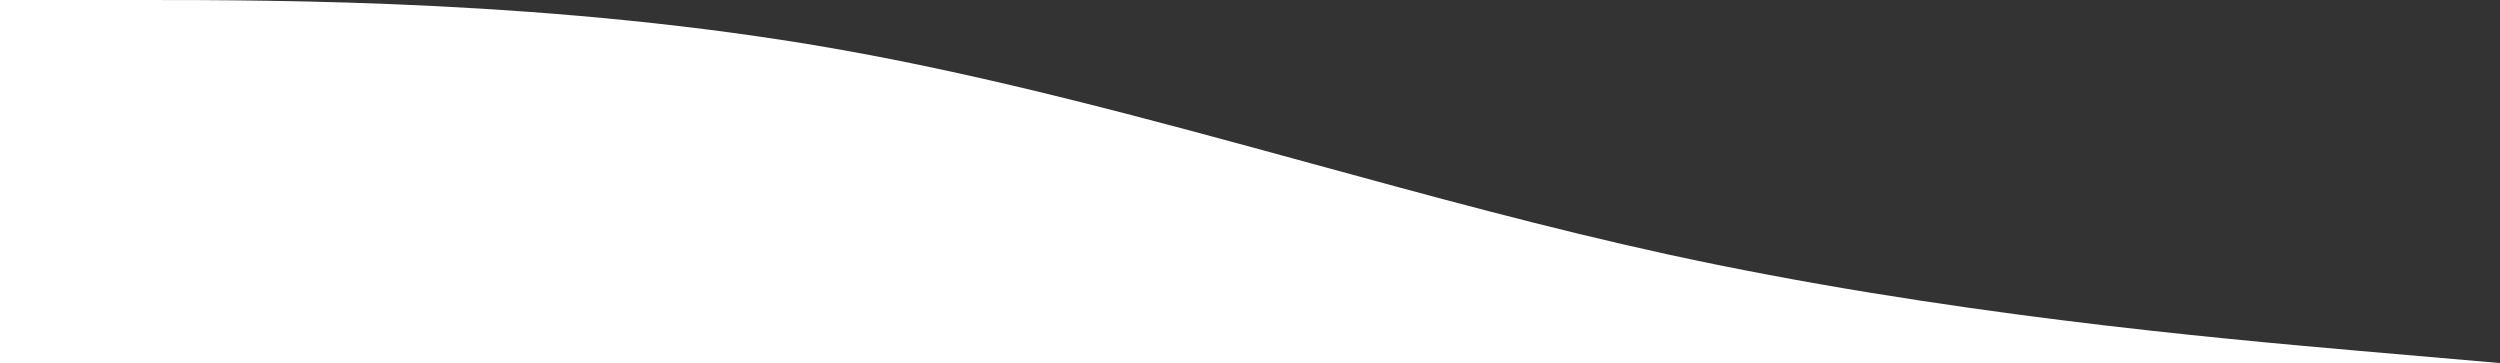 <svg width="1928" height="280" viewBox="0 0 1928 280" fill="none" xmlns="http://www.w3.org/2000/svg">
<rect x="0" y="0" width="1928" height="280" fill="#333333" stroke="none"/>
<path fill-rule="evenodd" clip-rule="evenodd" d="M109.257 0H0V280H1928L1820.35 270.667L1817.19 270.388C1710.07 260.963 1496.92 242.207 1285.33 196C1193.96 176.045 1102.3 150.971 1010.59 125.886C887.823 92.305 764.982 58.703 642.667 37.333C430.056 0.188 215.855 0.001 109.257 0Z" fill="white"/>
</svg>
